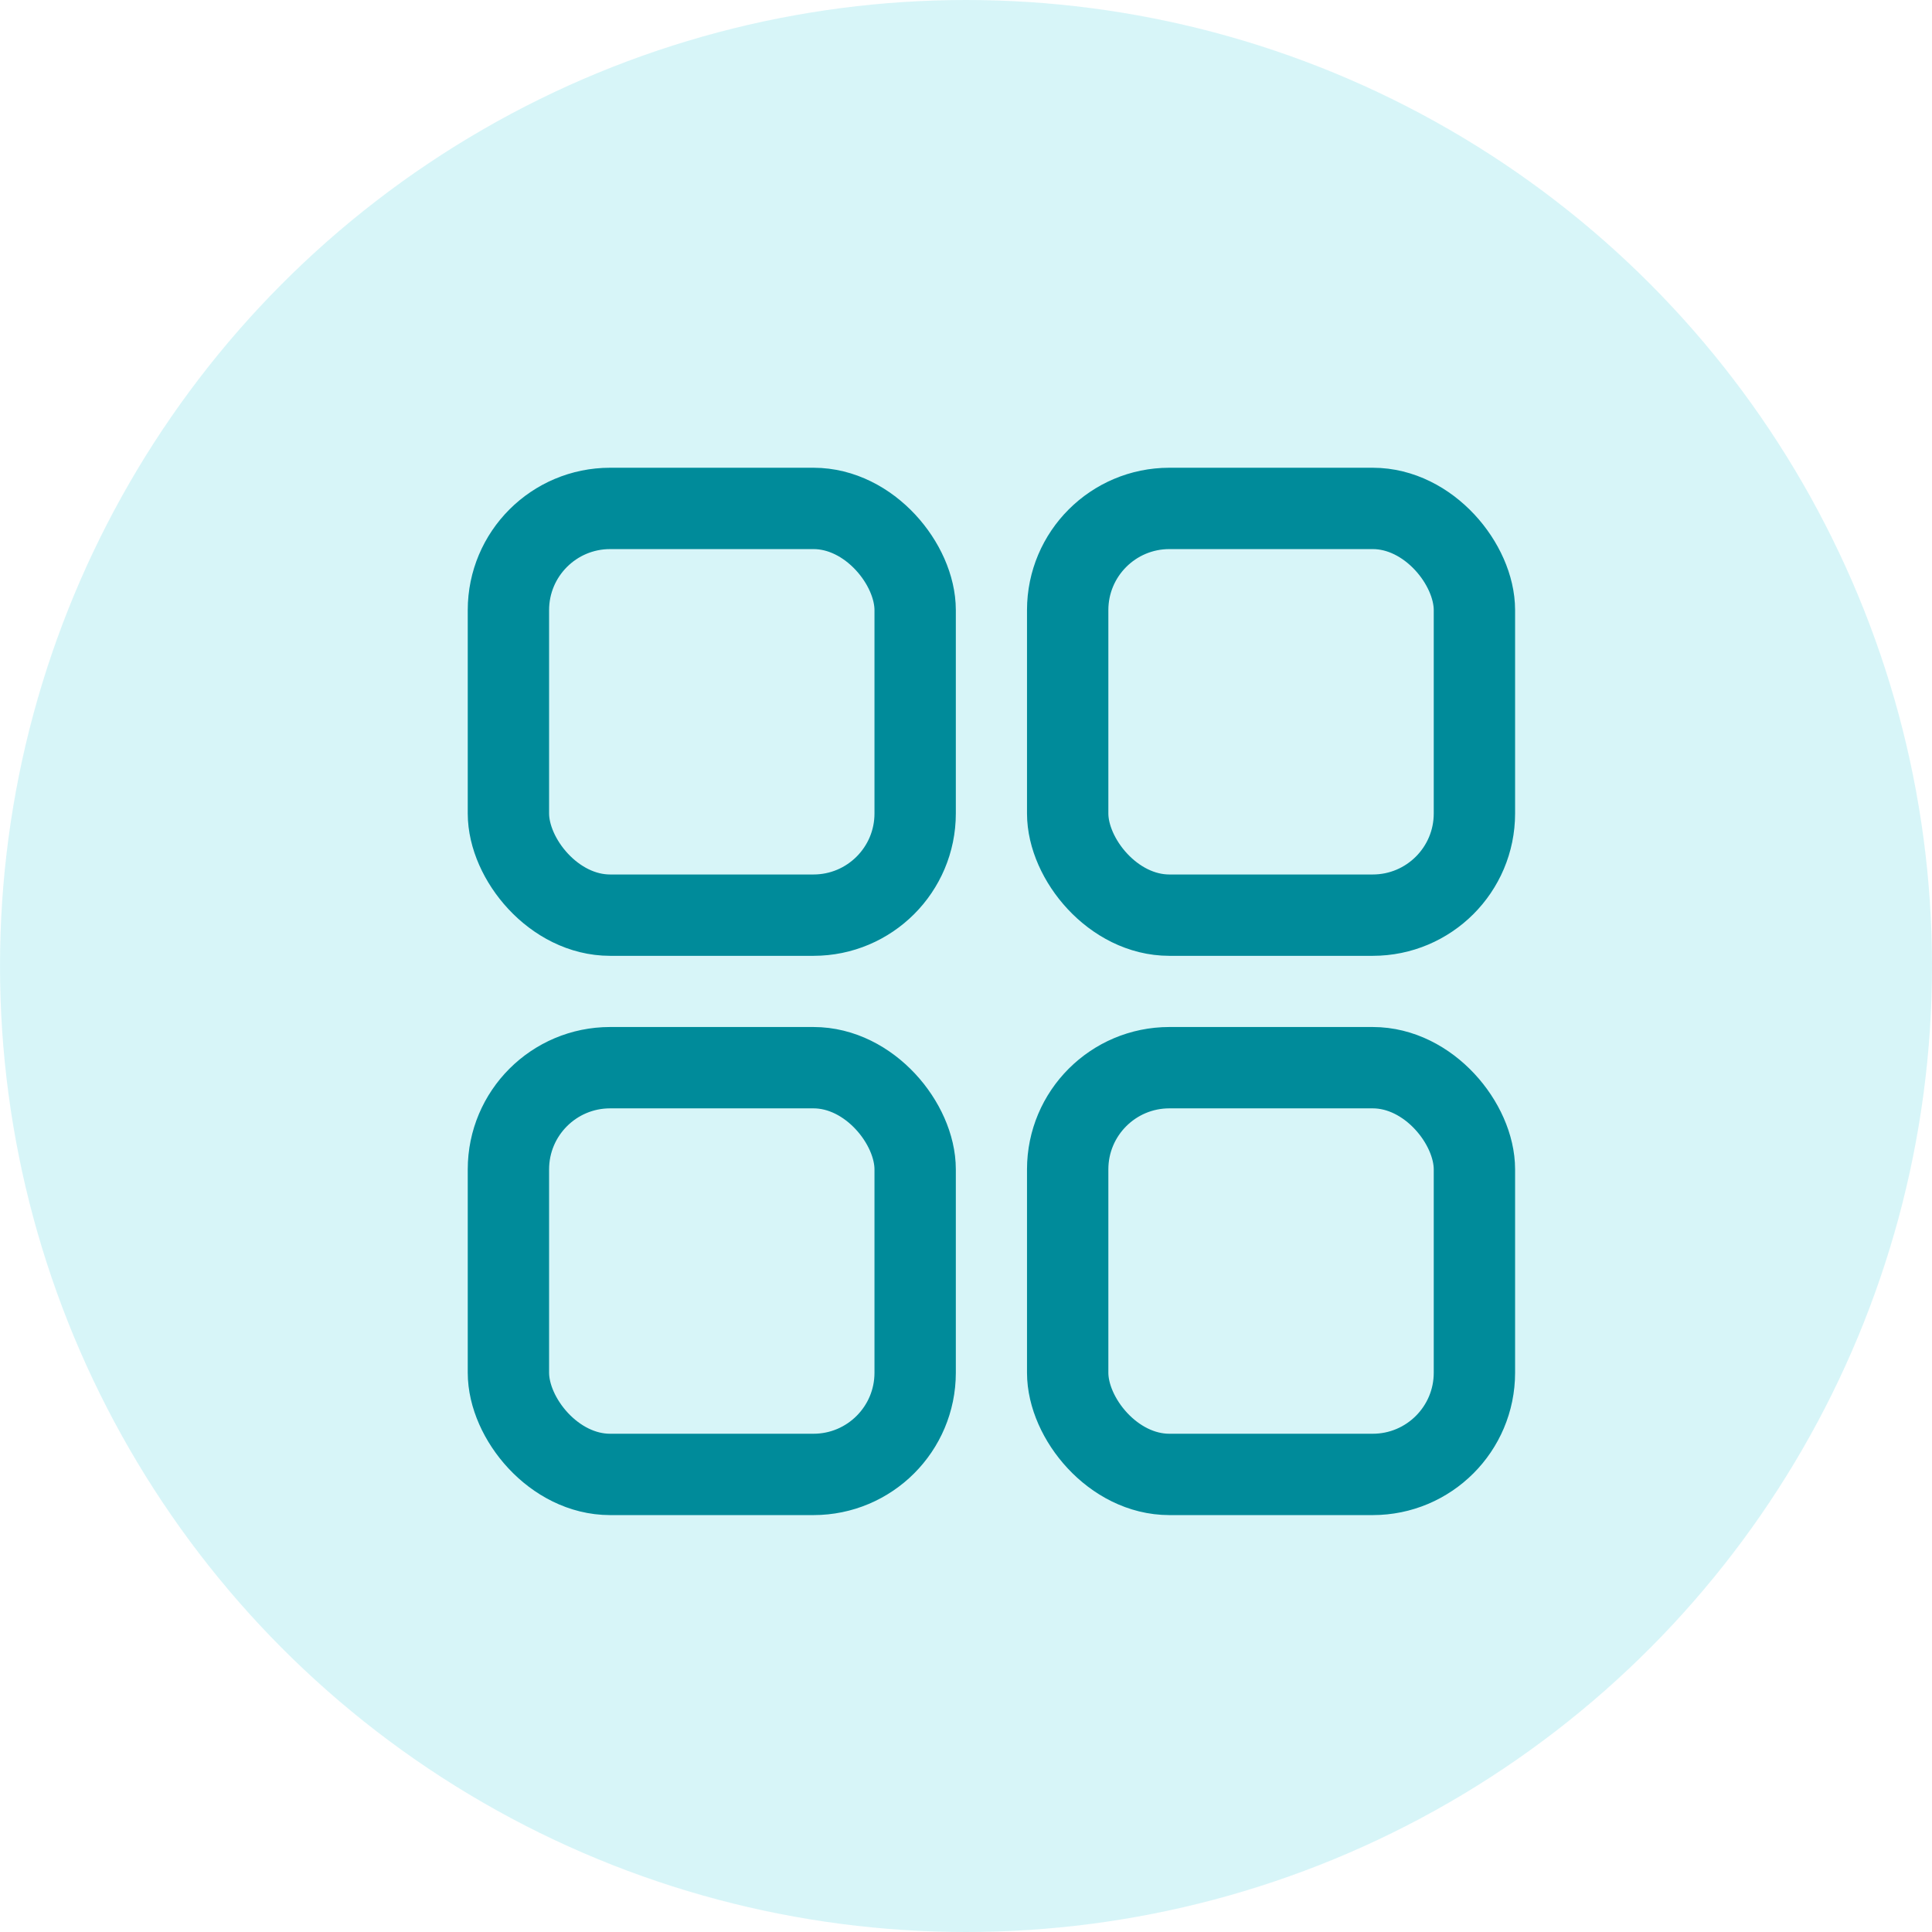 <svg xmlns="http://www.w3.org/2000/svg" width="38" height="38" viewBox="0 0 38 38">
  <g id="More_Detail" data-name="More Detail" transform="translate(227 -357)">
    <circle id="Ellipse_74" data-name="Ellipse 74" cx="19" cy="19" r="19" transform="translate(-227 357)" fill="#b0ecf2" opacity="0.5"/>
    <rect id="Rectangle_1007" data-name="Rectangle 1007" width="8" height="8" rx="2" transform="translate(-217 367)" fill="none" stroke="#008b9a" stroke-linecap="round" stroke-linejoin="round" stroke-width="1.6"/>
    <rect id="Rectangle_1009" data-name="Rectangle 1009" width="8" height="8" rx="2" transform="translate(-217 378)" fill="none" stroke="#008b9a" stroke-linecap="round" stroke-linejoin="round" stroke-width="1.6"/>
    <rect id="Rectangle_1008" data-name="Rectangle 1008" width="8" height="8" rx="2" transform="translate(-206 367)" fill="none" stroke="#008b9a" stroke-linecap="round" stroke-linejoin="round" stroke-width="1.6"/>
    <rect id="Rectangle_1010" data-name="Rectangle 1010" width="8" height="8" rx="2" transform="translate(-206 378)" fill="none" stroke="#008b9a" stroke-linecap="round" stroke-linejoin="round" stroke-width="1.6"/>
  </g>
</svg>
